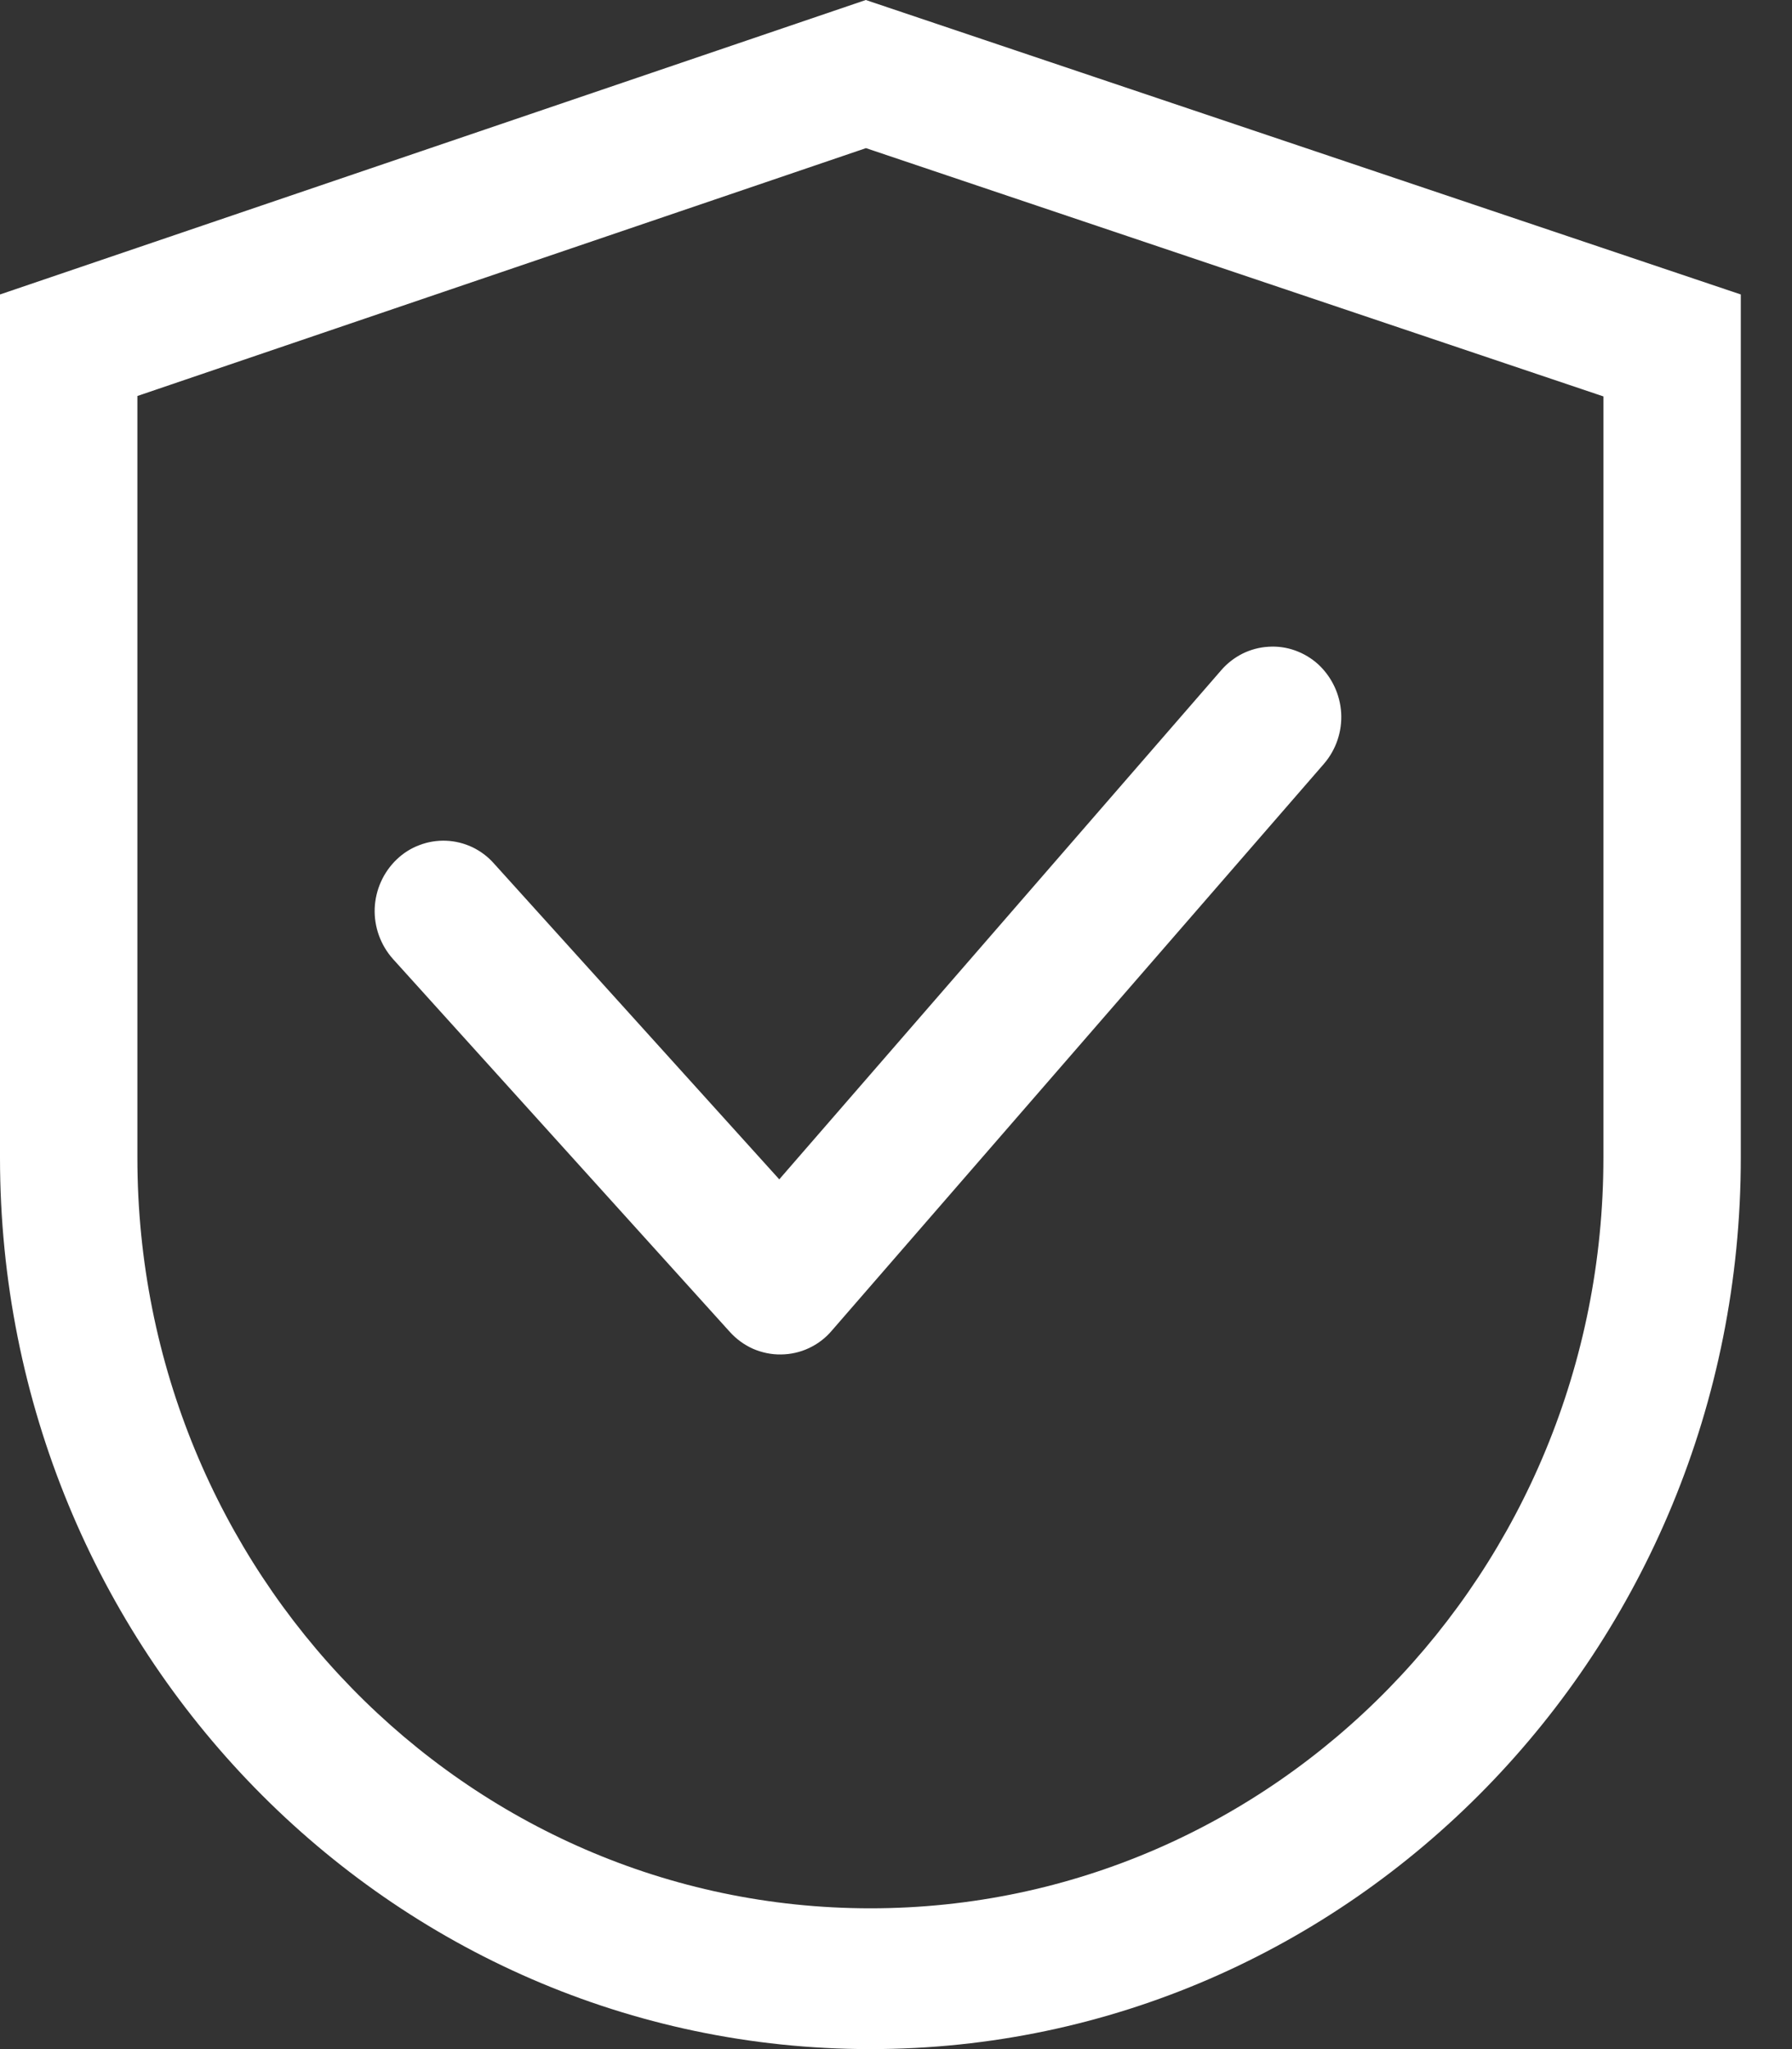 <svg xmlns="http://www.w3.org/2000/svg" fill="none" viewBox="0 0 21 24" height="24" width="21">
<rect x="0" y="0" width="21" height="24" fill="#333333" stroke="none"/>
<path fill="white" d="M1.61 4.638V13.559C1.61 18.415 5.456 22.351 10.2 22.351C14.944 22.351 18.79 18.415 18.79 13.559V4.643L10.148 1.735L1.61 4.638ZM10.146 0L20.4 3.449V13.559C20.4 19.325 15.833 24 10.2 24C4.567 24 0 19.325 0 13.559V3.449L10.146 0ZM15.449 7.782C15.37 7.71 15.278 7.655 15.178 7.619C15.078 7.583 14.972 7.568 14.866 7.575C14.759 7.581 14.655 7.609 14.56 7.656C14.465 7.704 14.38 7.77 14.311 7.85L9.132 13.813L5.786 10.111C5.716 10.032 5.63 9.968 5.534 9.922C5.438 9.877 5.333 9.851 5.227 9.847C5.121 9.843 5.015 9.86 4.916 9.898C4.816 9.935 4.726 9.992 4.649 10.066C4.492 10.216 4.4 10.422 4.391 10.639C4.383 10.857 4.46 11.069 4.604 11.231L8.552 15.599C8.628 15.683 8.72 15.751 8.823 15.797C8.927 15.842 9.039 15.866 9.152 15.864C9.265 15.863 9.377 15.838 9.479 15.79C9.582 15.742 9.673 15.673 9.746 15.587L15.515 8.946C15.657 8.781 15.729 8.568 15.717 8.351C15.704 8.134 15.608 7.93 15.449 7.782Z"></path>
</svg>
